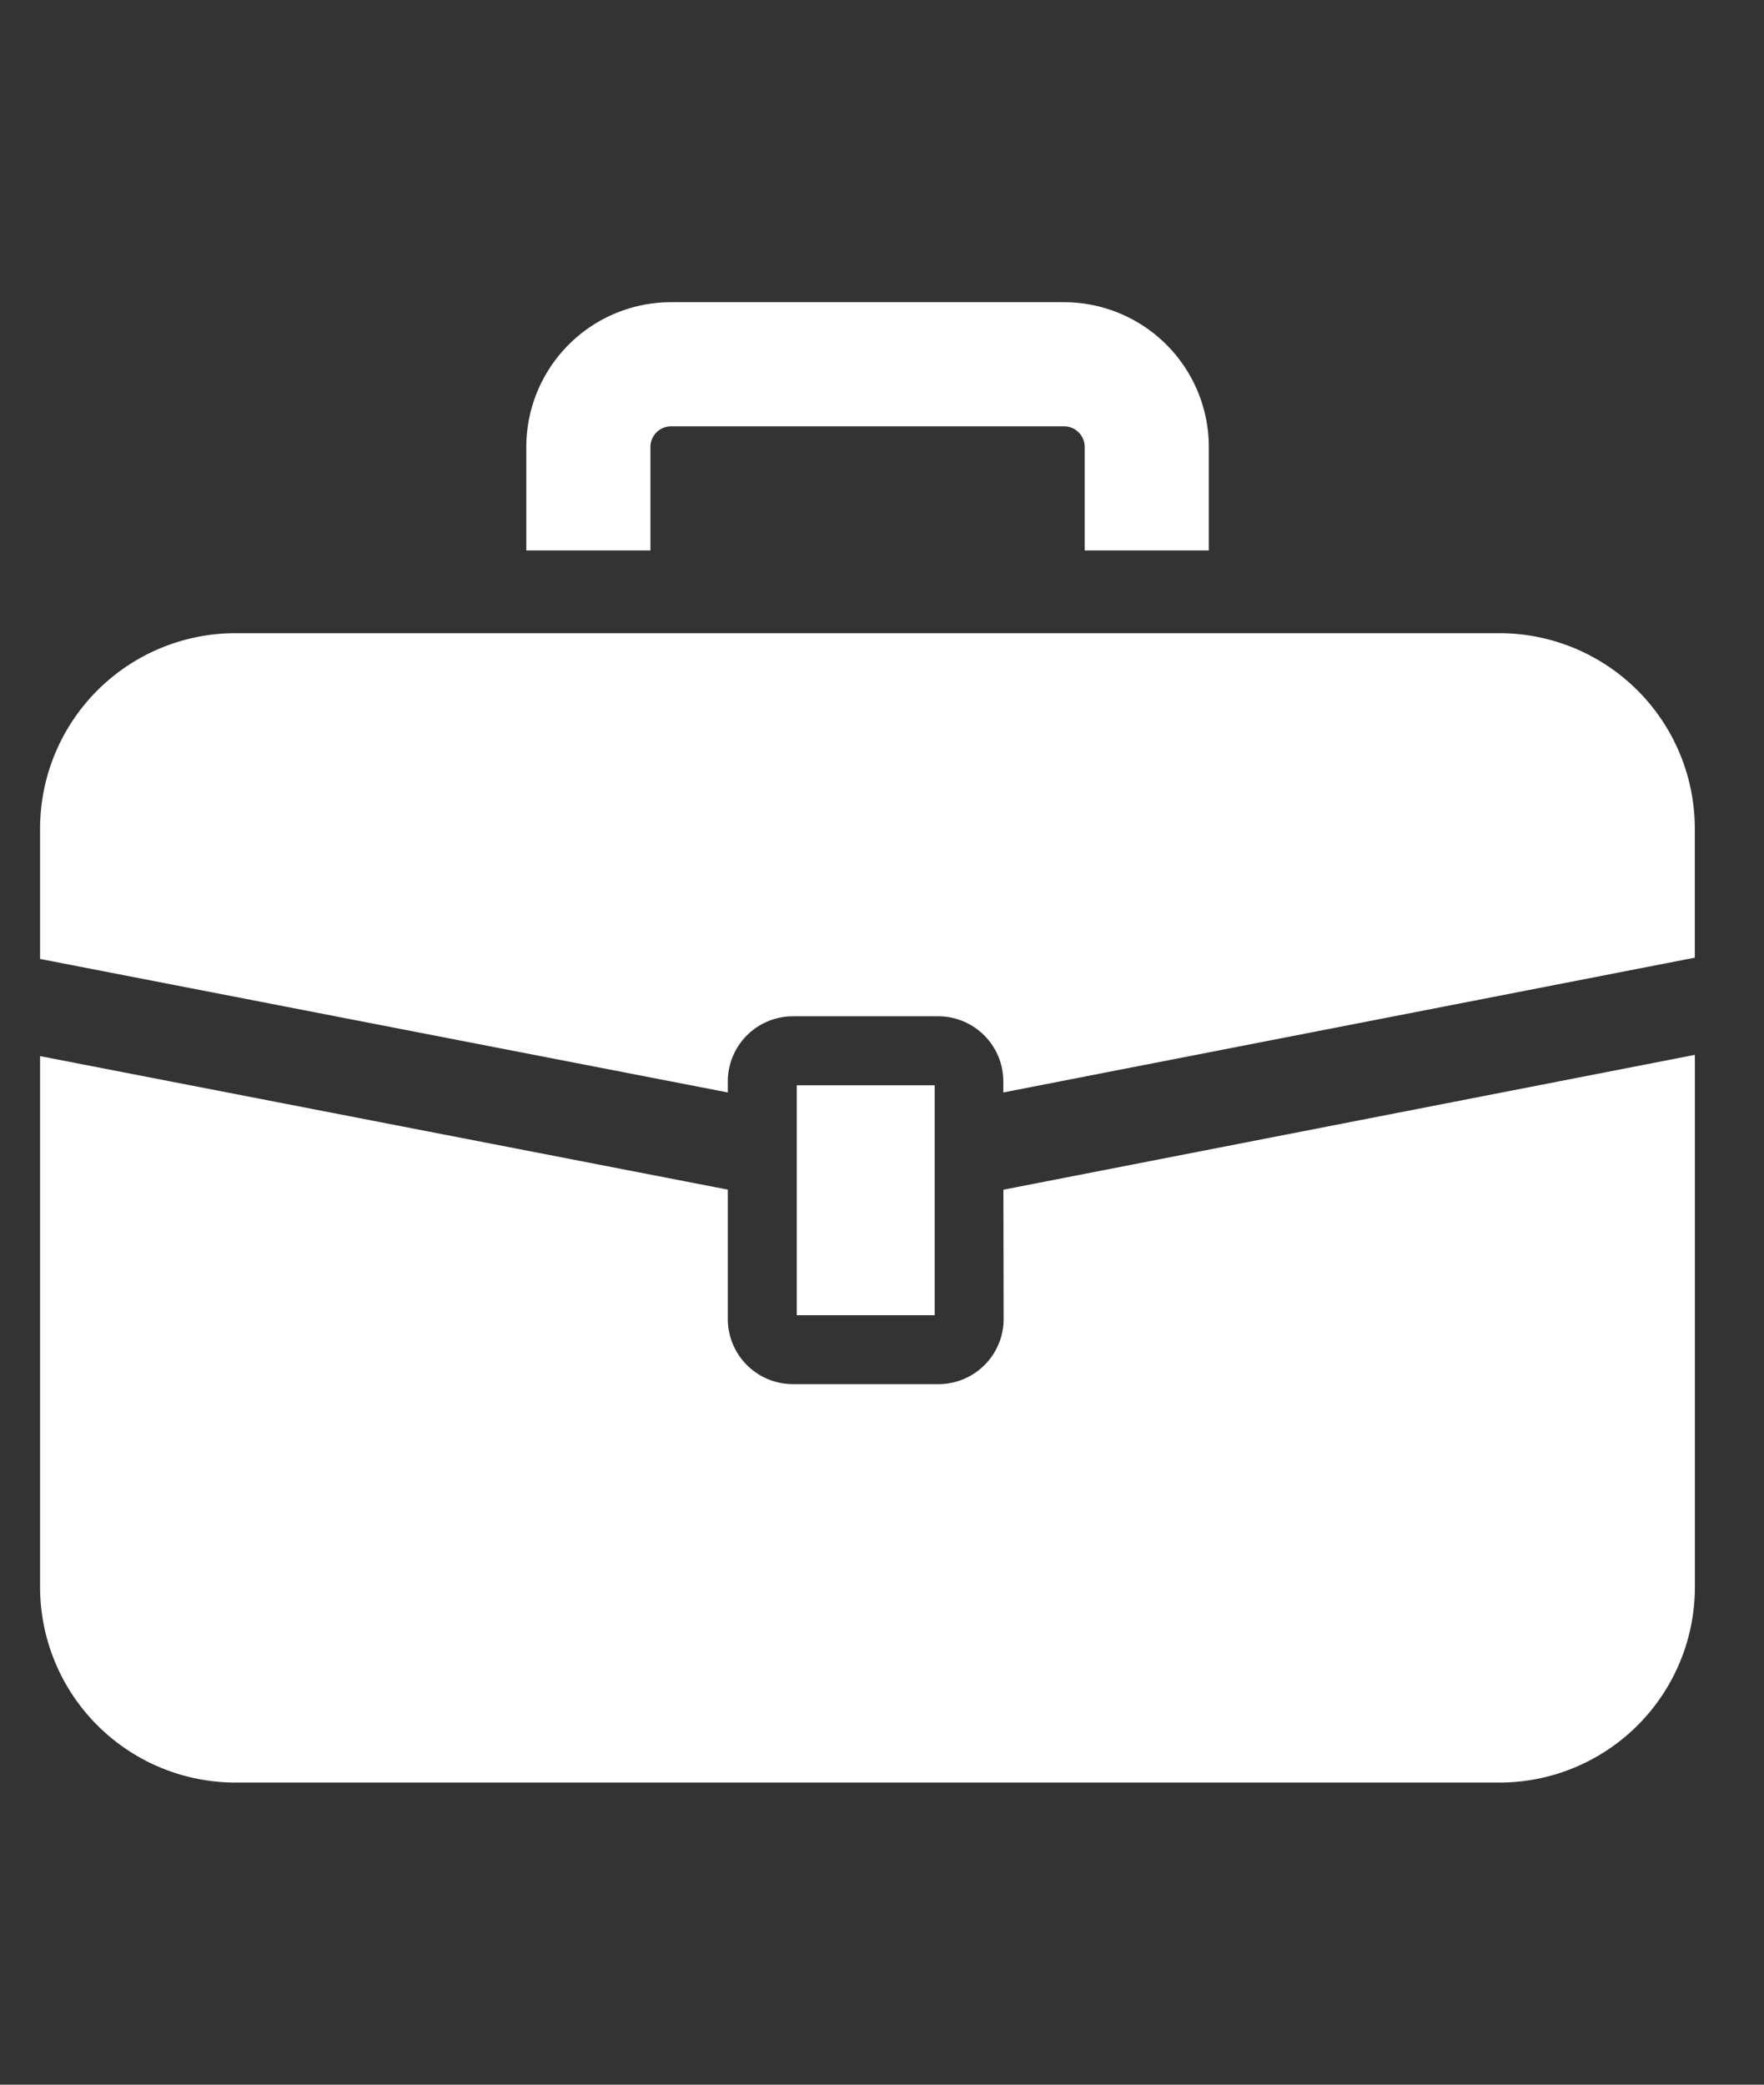 <svg xmlns="http://www.w3.org/2000/svg" width="22" height="26" viewBox="0 0 22 26"><rect x="0" y="0" width="22" height="26" fill="#333333" stroke="none"/><g transform="translate(-26 -6415)"><rect width="22" height="26" transform="translate(26 6415)" fill="none"/><g transform="translate(26.5 6391.748)"><path d="M18.2,129.424H2.438A2.438,2.438,0,0,0,0,131.862v1.625l8.577,1.665v-.137a.813.813,0,0,1,.813-.813H11.2a.813.813,0,0,1,.813.813v.137l8.624-1.681v-1.609A2.438,2.438,0,0,0,18.2,129.424Z" transform="translate(0 -98.275)" fill="#fff"/><path d="M12.017,263.148a.813.813,0,0,1-.813.813H9.39a.813.813,0,0,1-.813-.813v-1.613L0,259.87v6.622a2.438,2.438,0,0,0,2.438,2.438H18.2a2.438,2.438,0,0,0,2.438-2.438v-6.638l-8.624,1.682Z" transform="translate(0 -223.446)" fill="#fff"/><rect width="1.72" height="2.867" transform="translate(9.437 36.788)" fill="#fff"/><path d="M151.951,28.827a.258.258,0,0,1,.258-.258h4.9a.258.258,0,0,1,.258.258v1.29h1.548v-1.29a1.807,1.807,0,0,0-1.806-1.806h-4.9a1.806,1.806,0,0,0-1.806,1.806v1.29h1.548v-1.29Z" transform="translate(-144.339)" fill="#fff"/></g></g></svg>